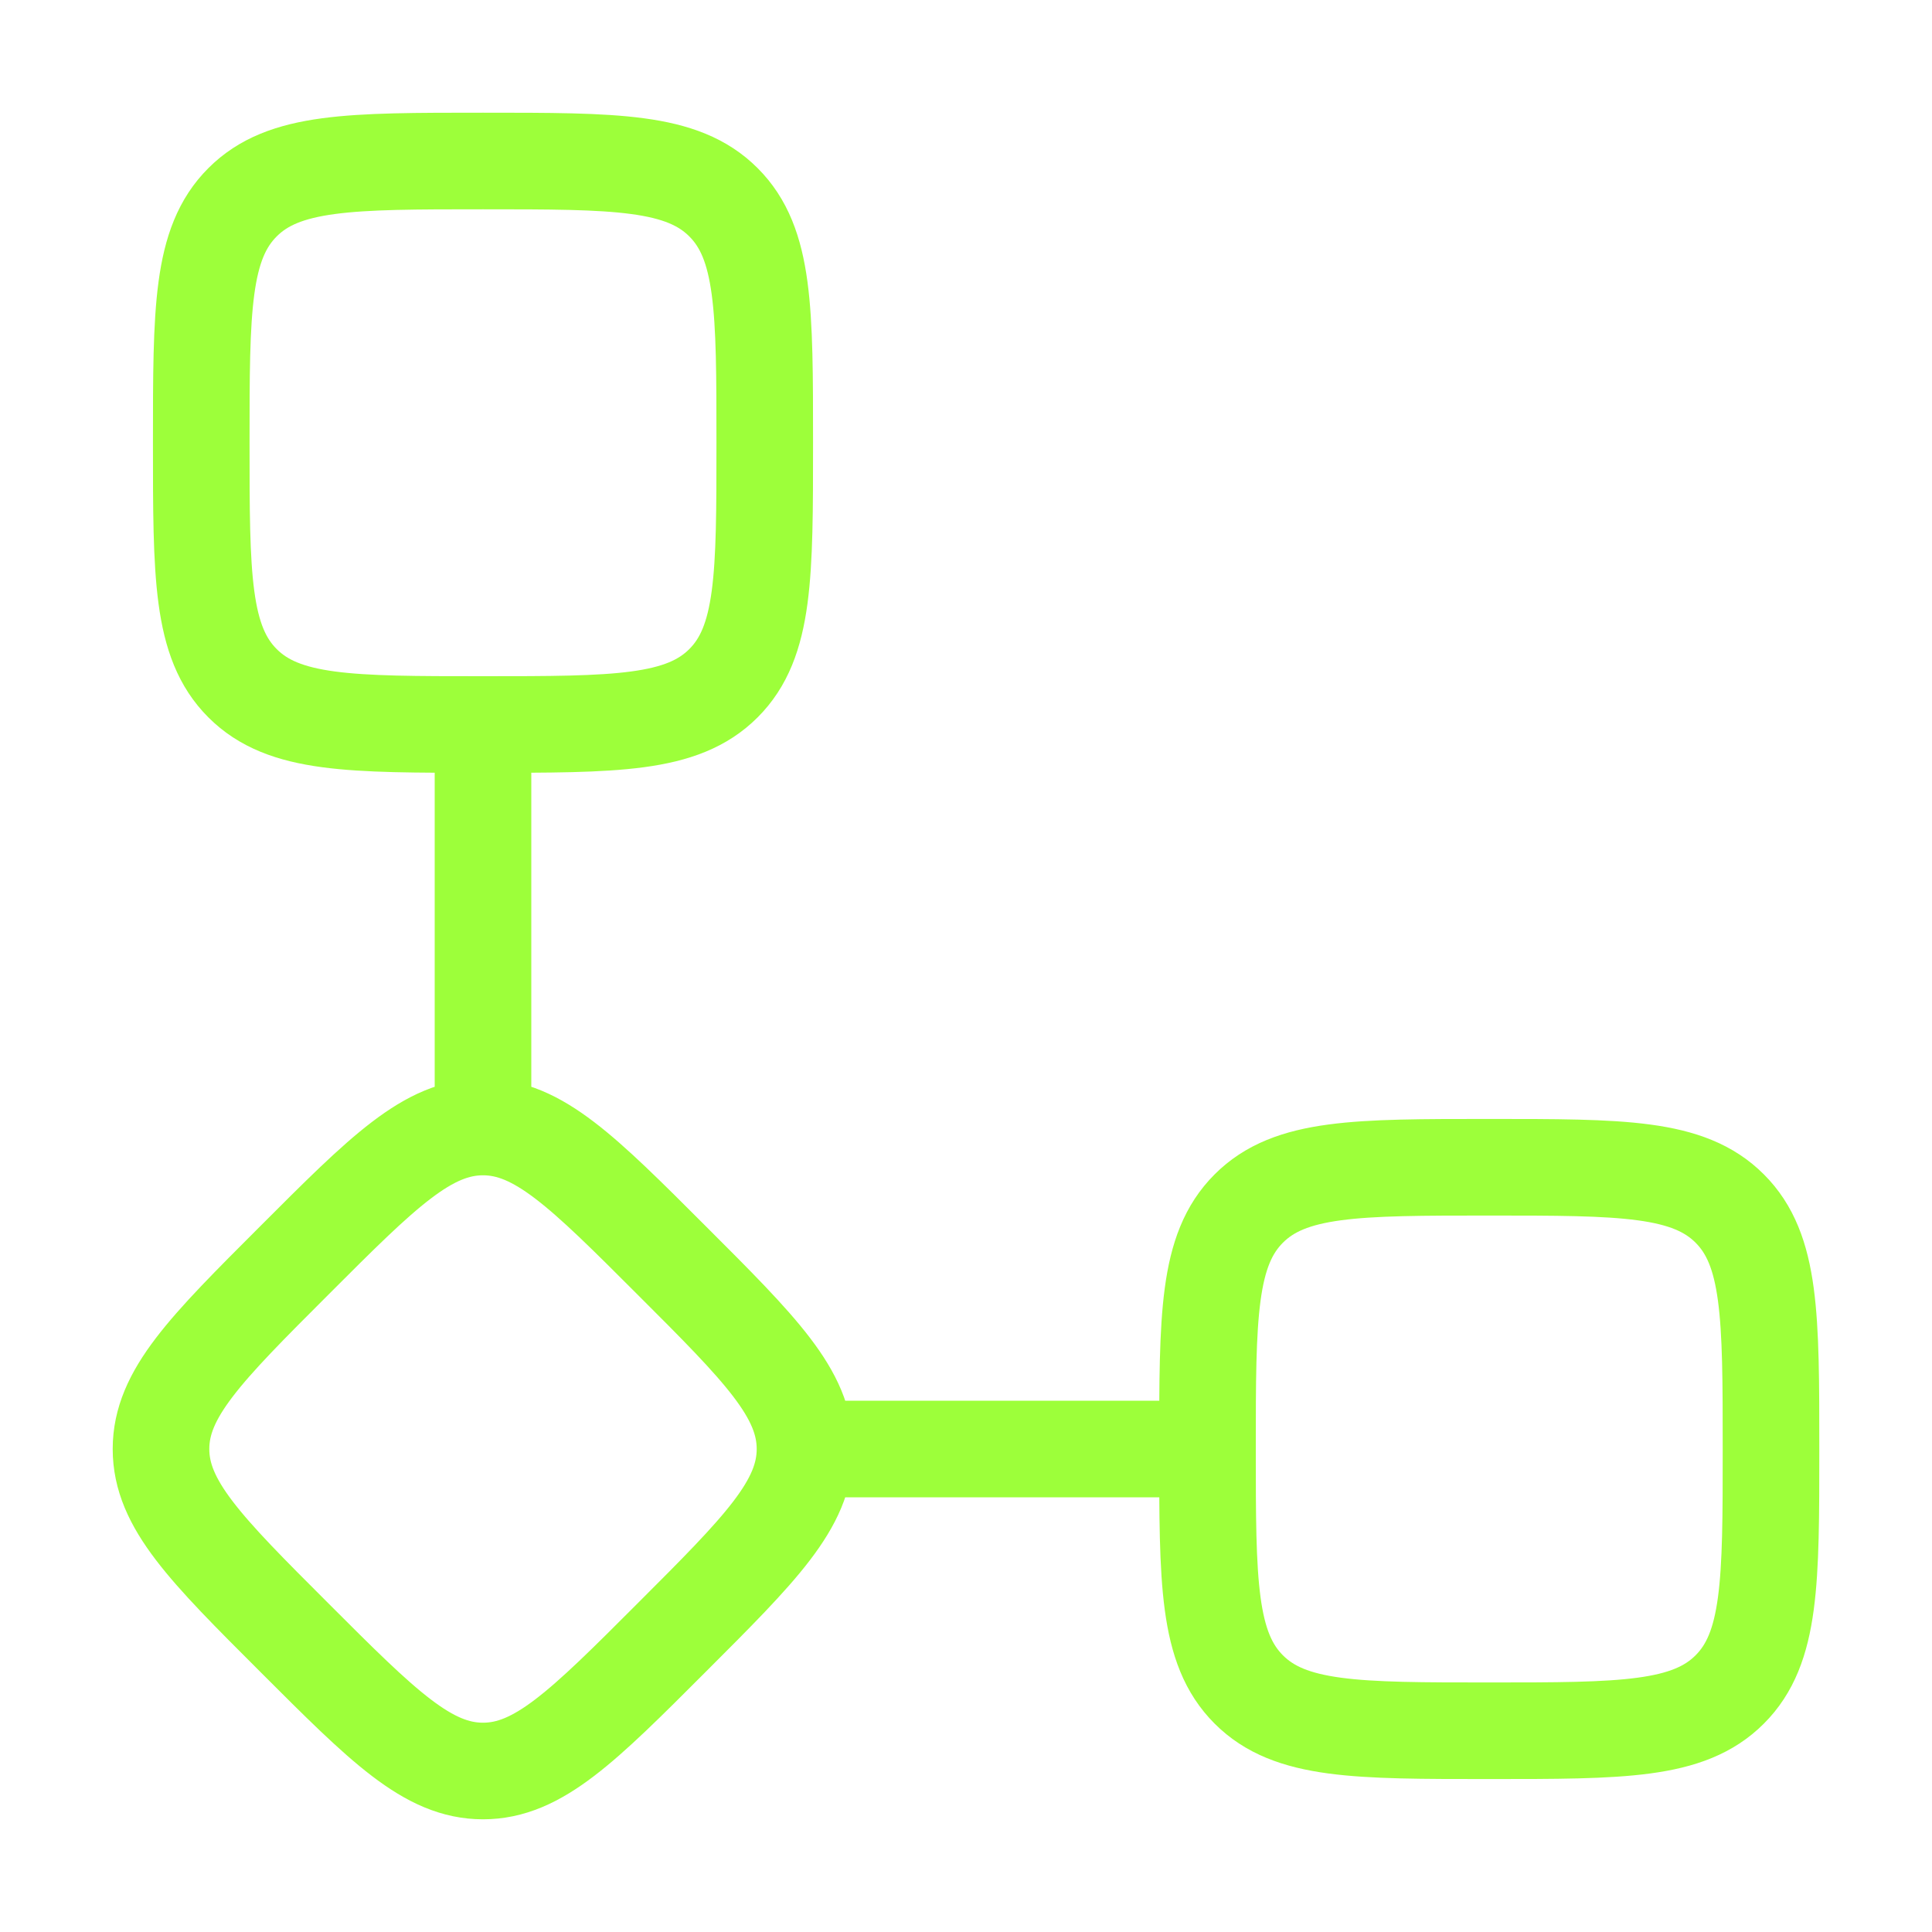 <svg width="30" height="30" viewBox="0 0 30 30" fill="none" xmlns="http://www.w3.org/2000/svg">
<path d="M7.5 11.25C9.562 11.25 10.594 11.25 11.234 10.609C11.875 9.969 11.875 8.938 11.875 6.875C11.875 4.812 11.875 3.781 11.234 3.141C10.594 2.5 9.562 2.5 7.5 2.5C5.438 2.5 4.406 2.5 3.766 3.141C3.125 3.781 3.125 4.812 3.125 6.875C3.125 8.938 3.125 9.969 3.766 10.609C4.406 11.25 5.438 11.25 7.5 11.25ZM7.5 11.25V17.5M7.5 17.5C6.643 17.5 5.95 18.19 4.571 19.571C3.19 20.951 2.5 21.642 2.5 22.5C2.5 23.358 3.19 24.05 4.571 25.429C5.951 26.81 6.643 27.5 7.5 27.5C8.357 27.5 9.05 26.81 10.429 25.429C11.81 24.049 12.5 23.358 12.5 22.5M7.5 17.5C8.357 17.5 9.049 18.19 10.429 19.571C11.81 20.95 12.5 21.642 12.5 22.5M12.5 22.5H18.75M18.75 22.5C18.75 20.438 18.75 19.406 19.391 18.766C20.031 18.125 21.062 18.125 23.125 18.125C25.188 18.125 26.219 18.125 26.859 18.766C27.5 19.406 27.5 20.438 27.5 22.5C27.5 24.562 27.5 25.594 26.859 26.234C26.219 26.875 25.188 26.875 23.125 26.875C21.062 26.875 20.031 26.875 19.391 26.234C18.75 25.594 18.75 24.562 18.75 22.5Z" stroke="#9DFF3A" stroke-width="1.5" stroke-linecap="round" stroke-linejoin="round"/>
</svg>
